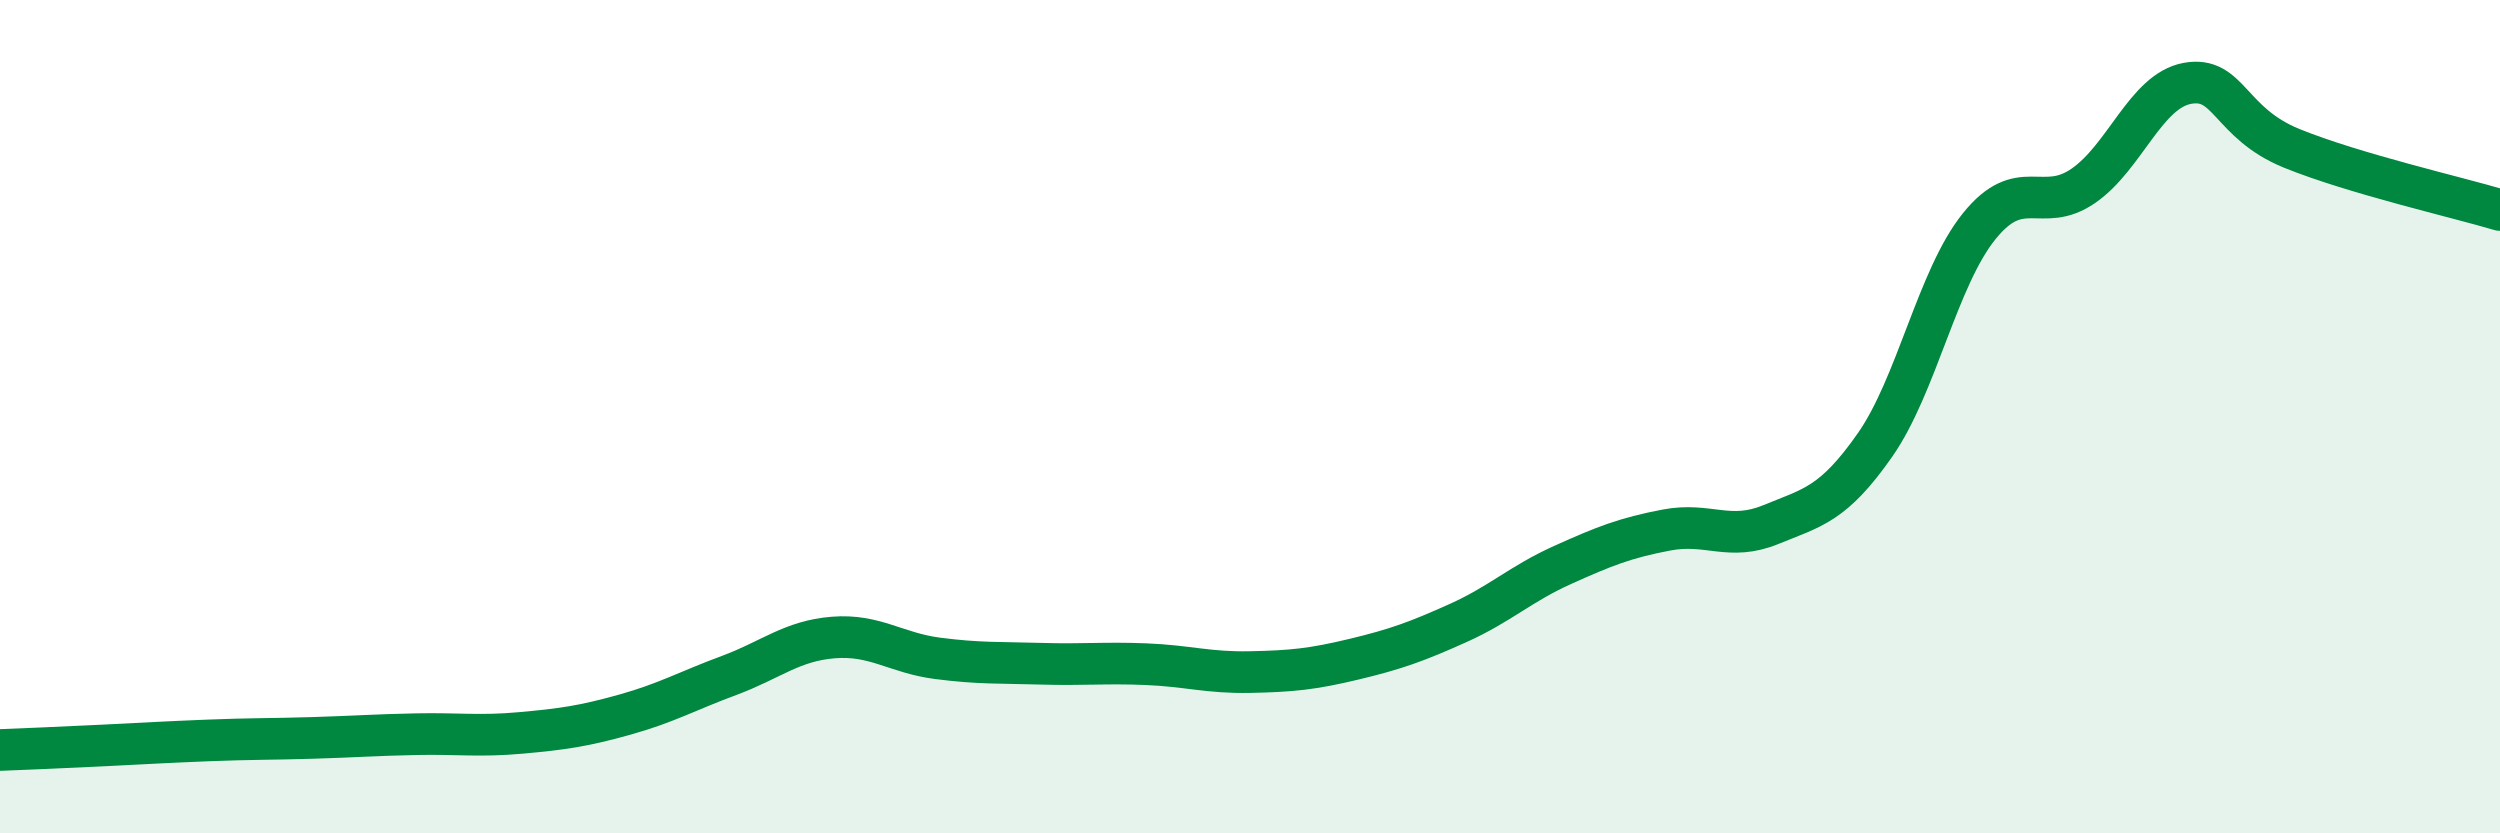 
    <svg width="60" height="20" viewBox="0 0 60 20" xmlns="http://www.w3.org/2000/svg">
      <path
        d="M 0,18 C 0.5,17.98 1.5,17.94 2.5,17.89 C 3.5,17.84 4,17.81 5,17.77 C 6,17.73 6.5,17.74 7.5,17.71 C 8.5,17.68 9,17.64 10,17.62 C 11,17.6 11.5,17.68 12.5,17.59 C 13.5,17.5 14,17.43 15,17.15 C 16,16.87 16.5,16.58 17.5,16.21 C 18.5,15.84 19,15.38 20,15.3 C 21,15.22 21.5,15.67 22.5,15.8 C 23.5,15.93 24,15.9 25,15.93 C 26,15.96 26.5,15.9 27.5,15.94 C 28.5,15.98 29,16.15 30,16.13 C 31,16.11 31.5,16.06 32.5,15.82 C 33.5,15.58 34,15.4 35,14.95 C 36,14.5 36.5,14.01 37.5,13.56 C 38.5,13.11 39,12.91 40,12.72 C 41,12.53 41.5,13 42.5,12.59 C 43.5,12.18 44,12.11 45,10.68 C 46,9.25 46.5,6.67 47.5,5.43 C 48.5,4.19 49,5.15 50,4.46 C 51,3.77 51.5,2.18 52.5,2 C 53.5,1.82 53.5,2.95 55,3.56 C 56.5,4.17 59,4.74 60,5.04L60 20L0 20Z"
        fill="#008740"
        opacity="0.1"
        stroke-linecap="round"
        stroke-linejoin="round"
      />
      <path
        d="M 0,18 C 0.5,17.98 1.5,17.94 2.5,17.89 C 3.5,17.84 4,17.81 5,17.77 C 6,17.73 6.5,17.74 7.5,17.71 C 8.5,17.68 9,17.64 10,17.62 C 11,17.6 11.5,17.68 12.5,17.59 C 13.5,17.5 14,17.43 15,17.15 C 16,16.87 16.5,16.58 17.5,16.21 C 18.5,15.84 19,15.38 20,15.3 C 21,15.22 21.5,15.67 22.5,15.8 C 23.5,15.93 24,15.9 25,15.93 C 26,15.96 26.5,15.9 27.5,15.94 C 28.5,15.98 29,16.15 30,16.13 C 31,16.11 31.5,16.06 32.5,15.82 C 33.5,15.58 34,15.4 35,14.95 C 36,14.5 36.5,14.01 37.5,13.56 C 38.5,13.11 39,12.91 40,12.72 C 41,12.53 41.5,13 42.5,12.59 C 43.5,12.18 44,12.11 45,10.68 C 46,9.25 46.5,6.67 47.5,5.43 C 48.5,4.19 49,5.15 50,4.46 C 51,3.77 51.5,2.18 52.5,2 C 53.5,1.82 53.5,2.95 55,3.56 C 56.5,4.17 59,4.74 60,5.04"
        stroke="#008740"
        stroke-width="1"
        fill="none"
        stroke-linecap="round"
        stroke-linejoin="round"
      />
    </svg>
  